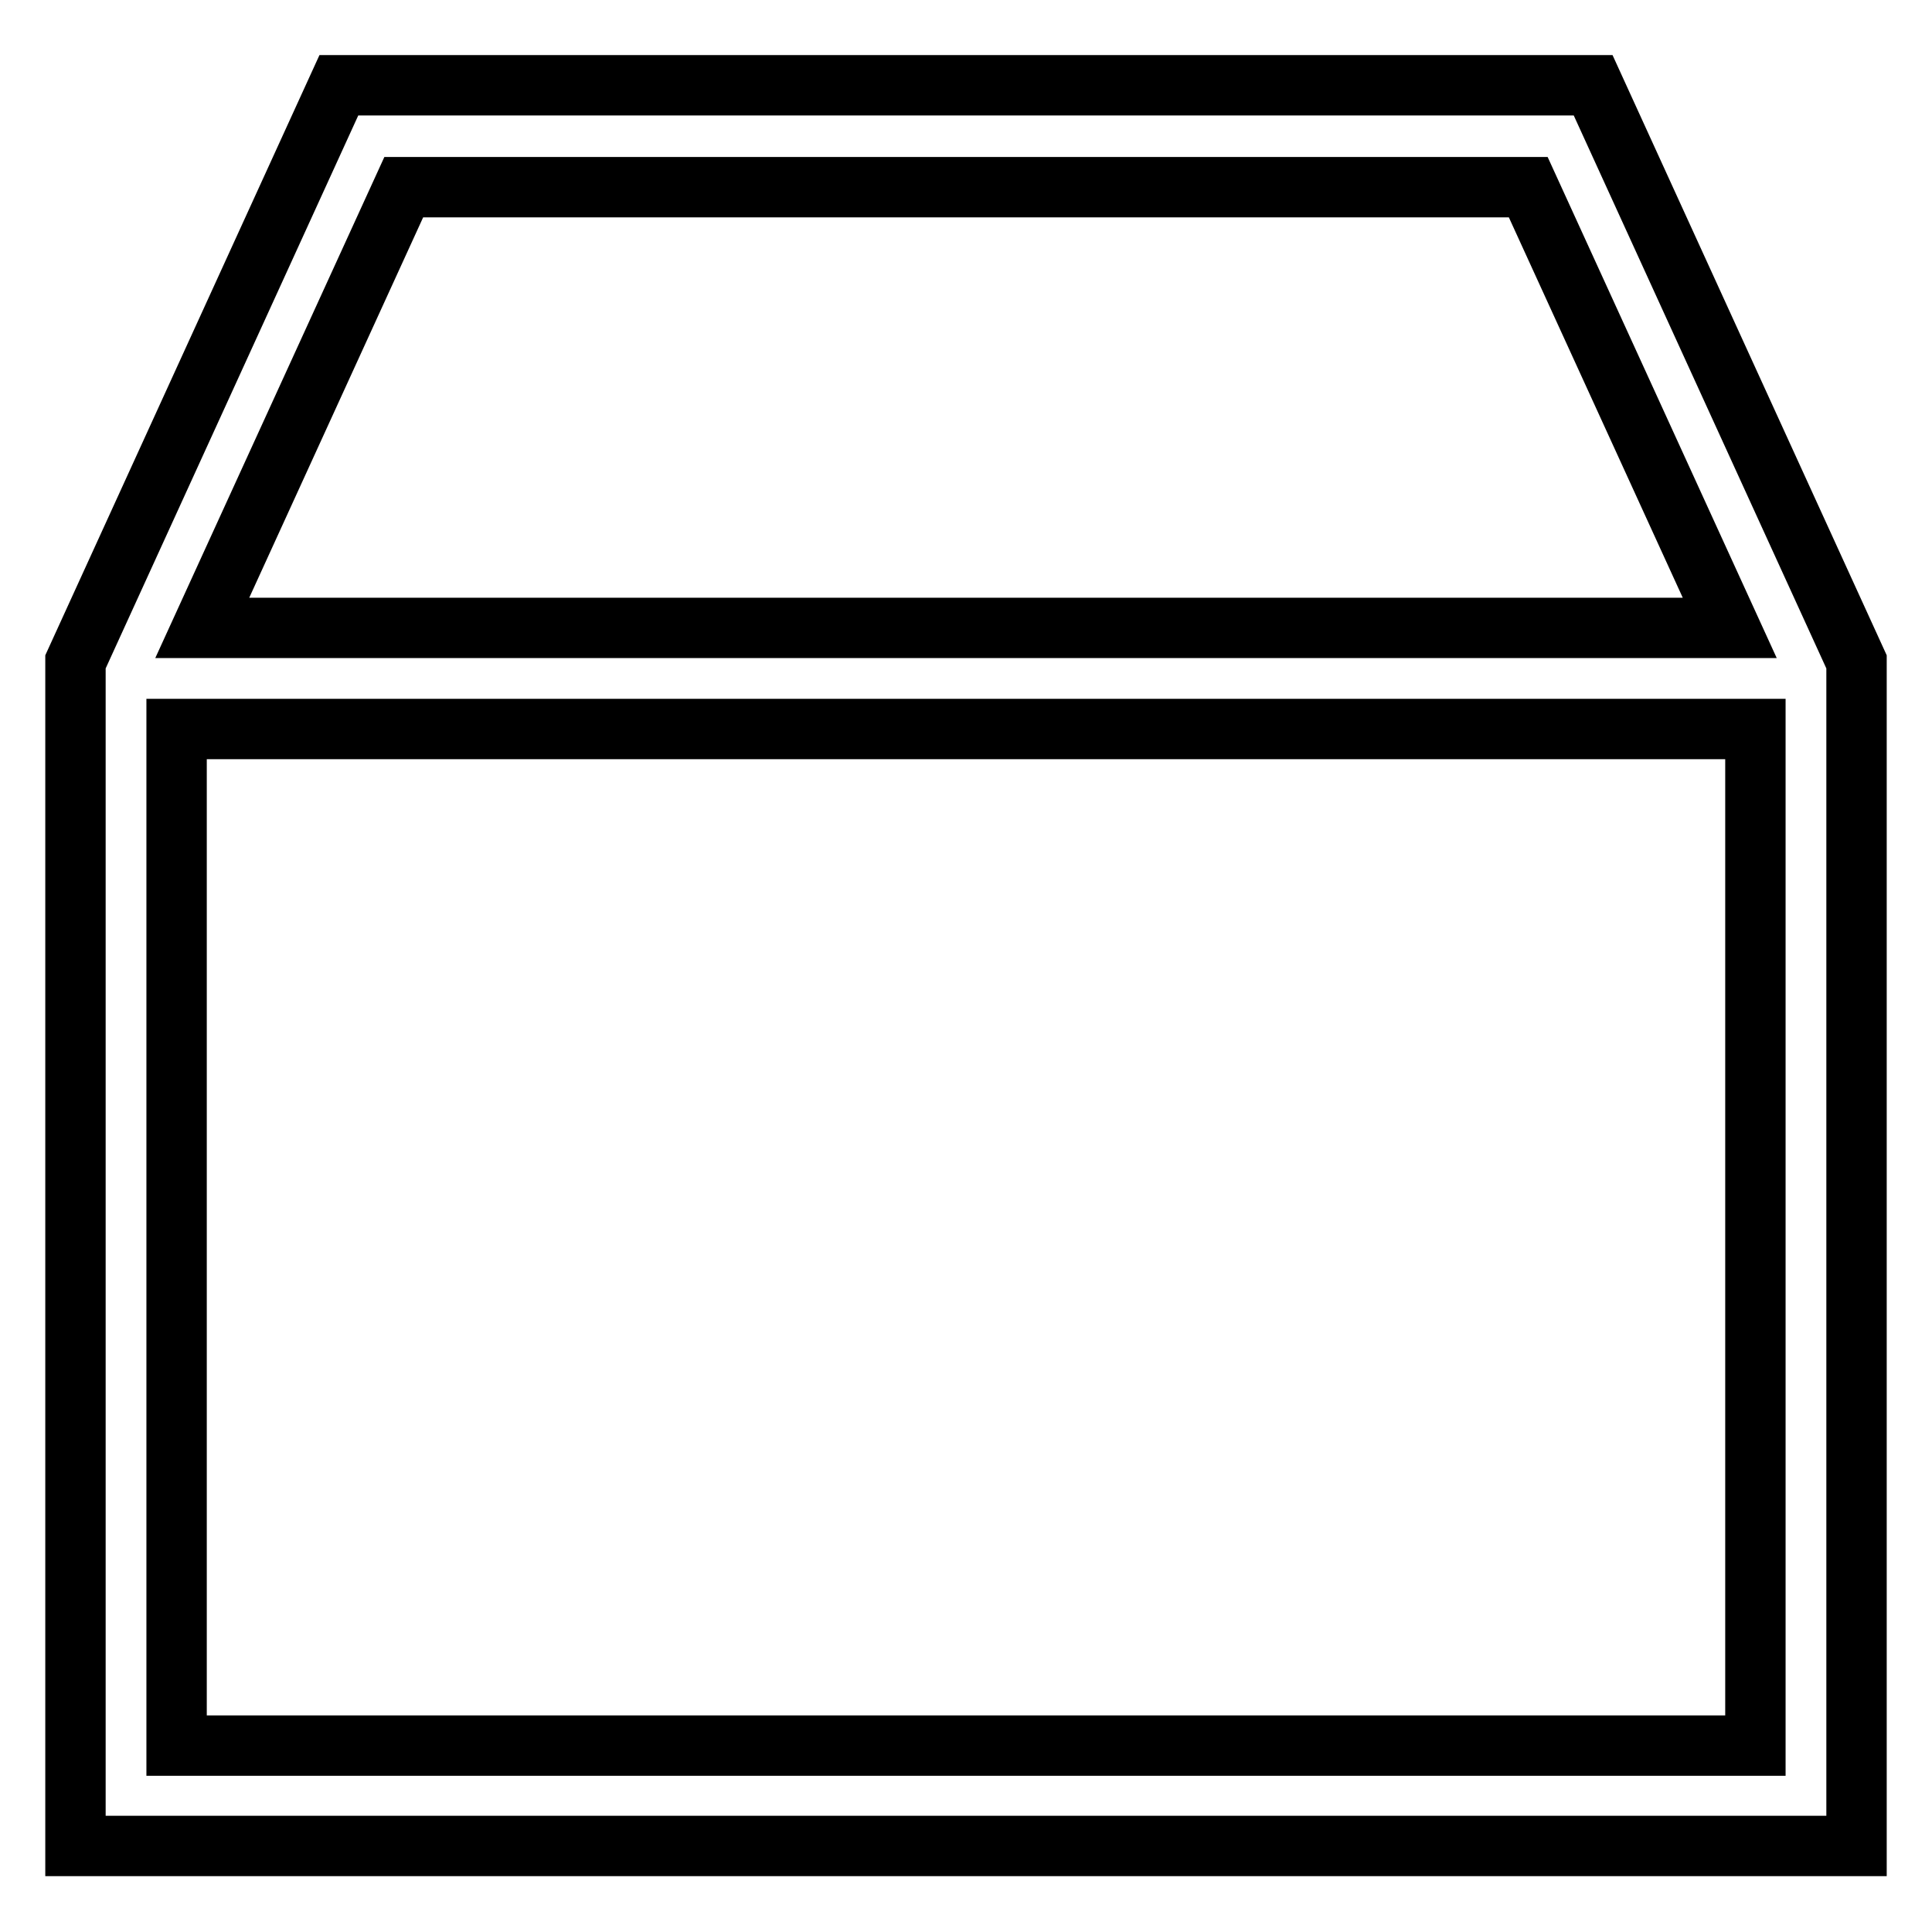 <?xml version="1.0" encoding="utf-8"?>
<!-- Svg Vector Icons : http://www.onlinewebfonts.com/icon -->
<!DOCTYPE svg PUBLIC "-//W3C//DTD SVG 1.1//EN" "http://www.w3.org/Graphics/SVG/1.1/DTD/svg11.dtd">
<svg version="1.1" xmlns="http://www.w3.org/2000/svg" xmlns:xlink="http://www.w3.org/1999/xlink" x="0px" y="0px" viewBox="0 0 256 256" enable-background="new 0 0 256 256" xml:space="preserve">
<g> <path stroke-width="8" fill-opacity="0" stroke="#000000"  d="M211.1,11.3H44.9L10,87.7v156.9h236V87.7L211.1,11.3z M53.5,24.8h149l26.7,58.4H26.8L53.5,24.8z  M23.4,231.3V96.6h209.2v134.7H23.4z"/></g>
</svg>